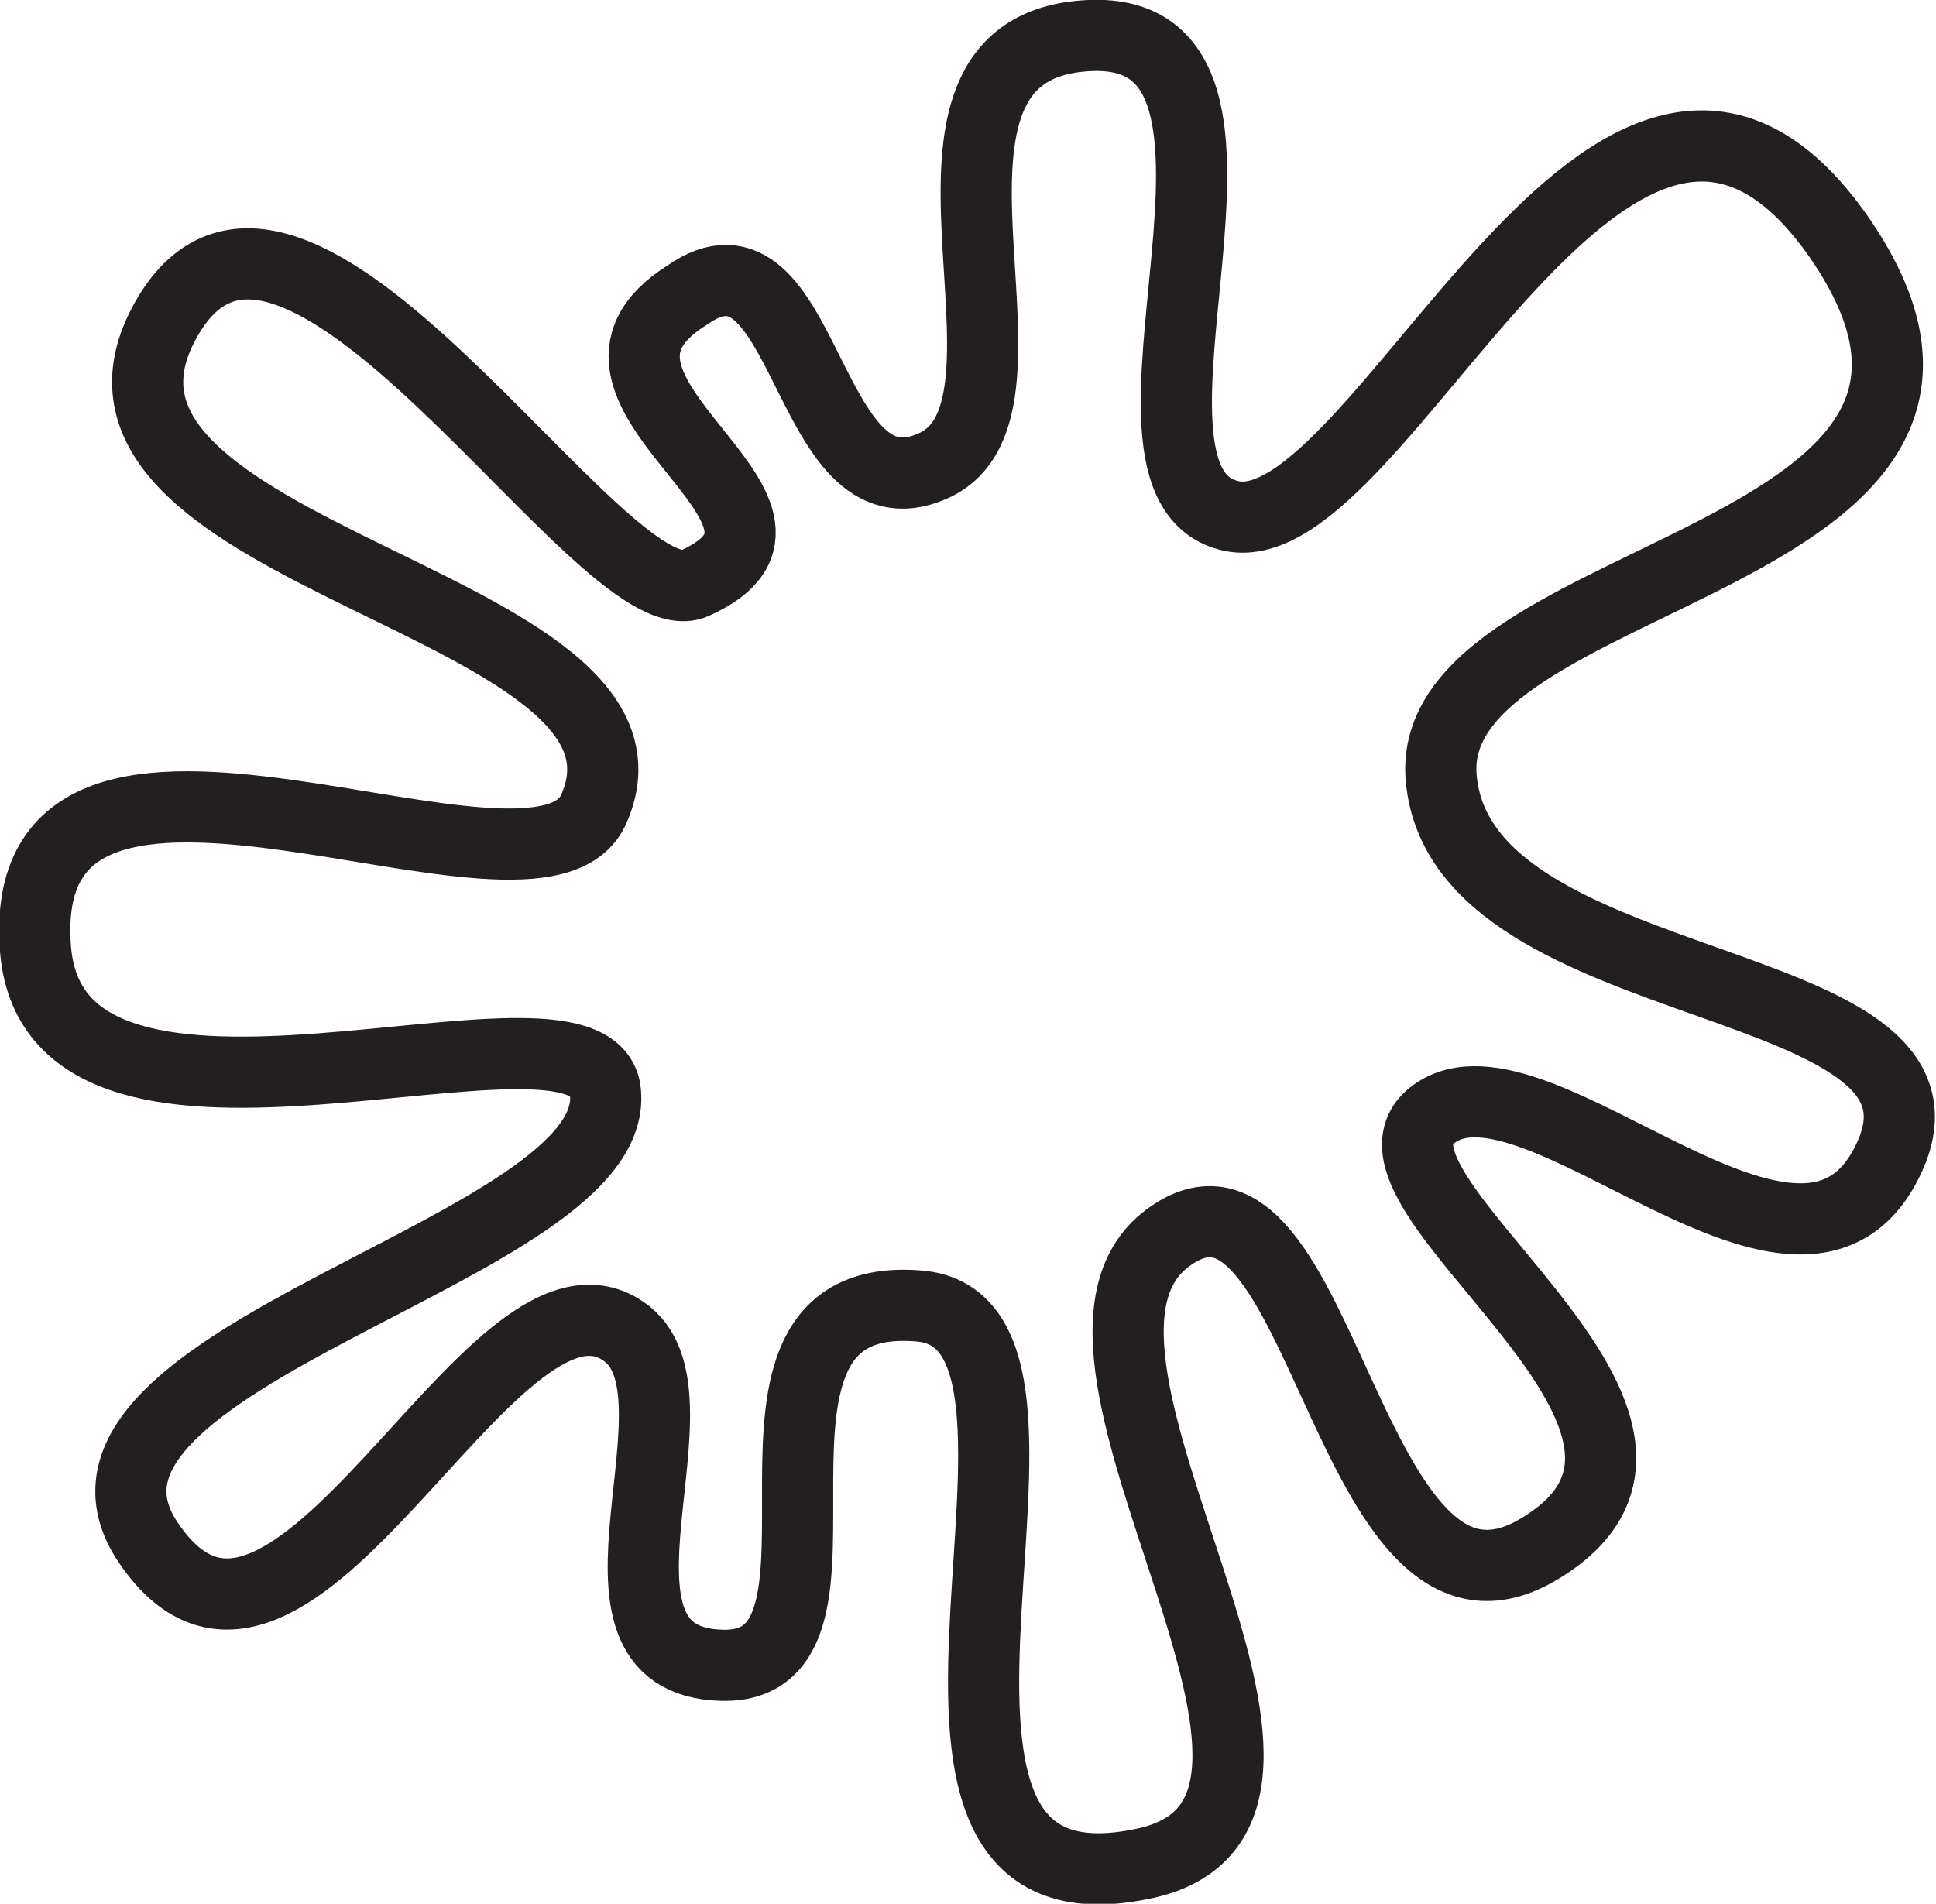 <?xml version="1.0" encoding="UTF-8"?> <!-- Generator: Adobe Illustrator 23.0.3, SVG Export Plug-In . SVG Version: 6.00 Build 0) --> <svg xmlns="http://www.w3.org/2000/svg" xmlns:xlink="http://www.w3.org/1999/xlink" id="Layer_1" x="0px" y="0px" width="54.4px" height="53.5px" viewBox="0 0 54.4 53.5" style="enable-background:new 0 0 54.4 53.5;" xml:space="preserve"> <style type="text/css"> .st0{fill:none;stroke:#231F20;stroke-width:2;stroke-linecap:round;stroke-linejoin:round;stroke-miterlimit:10;} </style> <path class="st0" d="M51.7,6.7c6.3,9.2-11.8,9.2-11.2,15.2c0.6,6.3,15,5.3,12.6,10.6s-9.9-3.3-12.8-1.2s8.9,8.6,3,12.2 c-5.5,3.4-6.1-12-10.5-8.7s6.3,16.3-0.8,17.6c-8.7,1.7-0.7-15.3-6.2-15.7c-6.3-0.5-0.9,10.2-5.5,10.1s-0.2-7.7-2.8-9.4 c-3.7-2.5-9.3,11.8-13.3,6C0.5,38.1,17.7,35.1,17,30.6c-0.6-3.2-15.4,3-16-3.9c-0.7-8.5,14.2-0.3,15.7-4c2.5-5.8-15.6-7-12.1-13.6 s12.3,8.4,14.9,7.3c4.5-2-4.5-5.4-0.2-8.1c3.4-2.4,3.3,6.4,6.9,4.8c3.7-1.6-1.8-11.8,4.4-12.1s-0.2,12.6,4,13.5S45.4-2.4,51.7,6.7z"></path> </svg> 